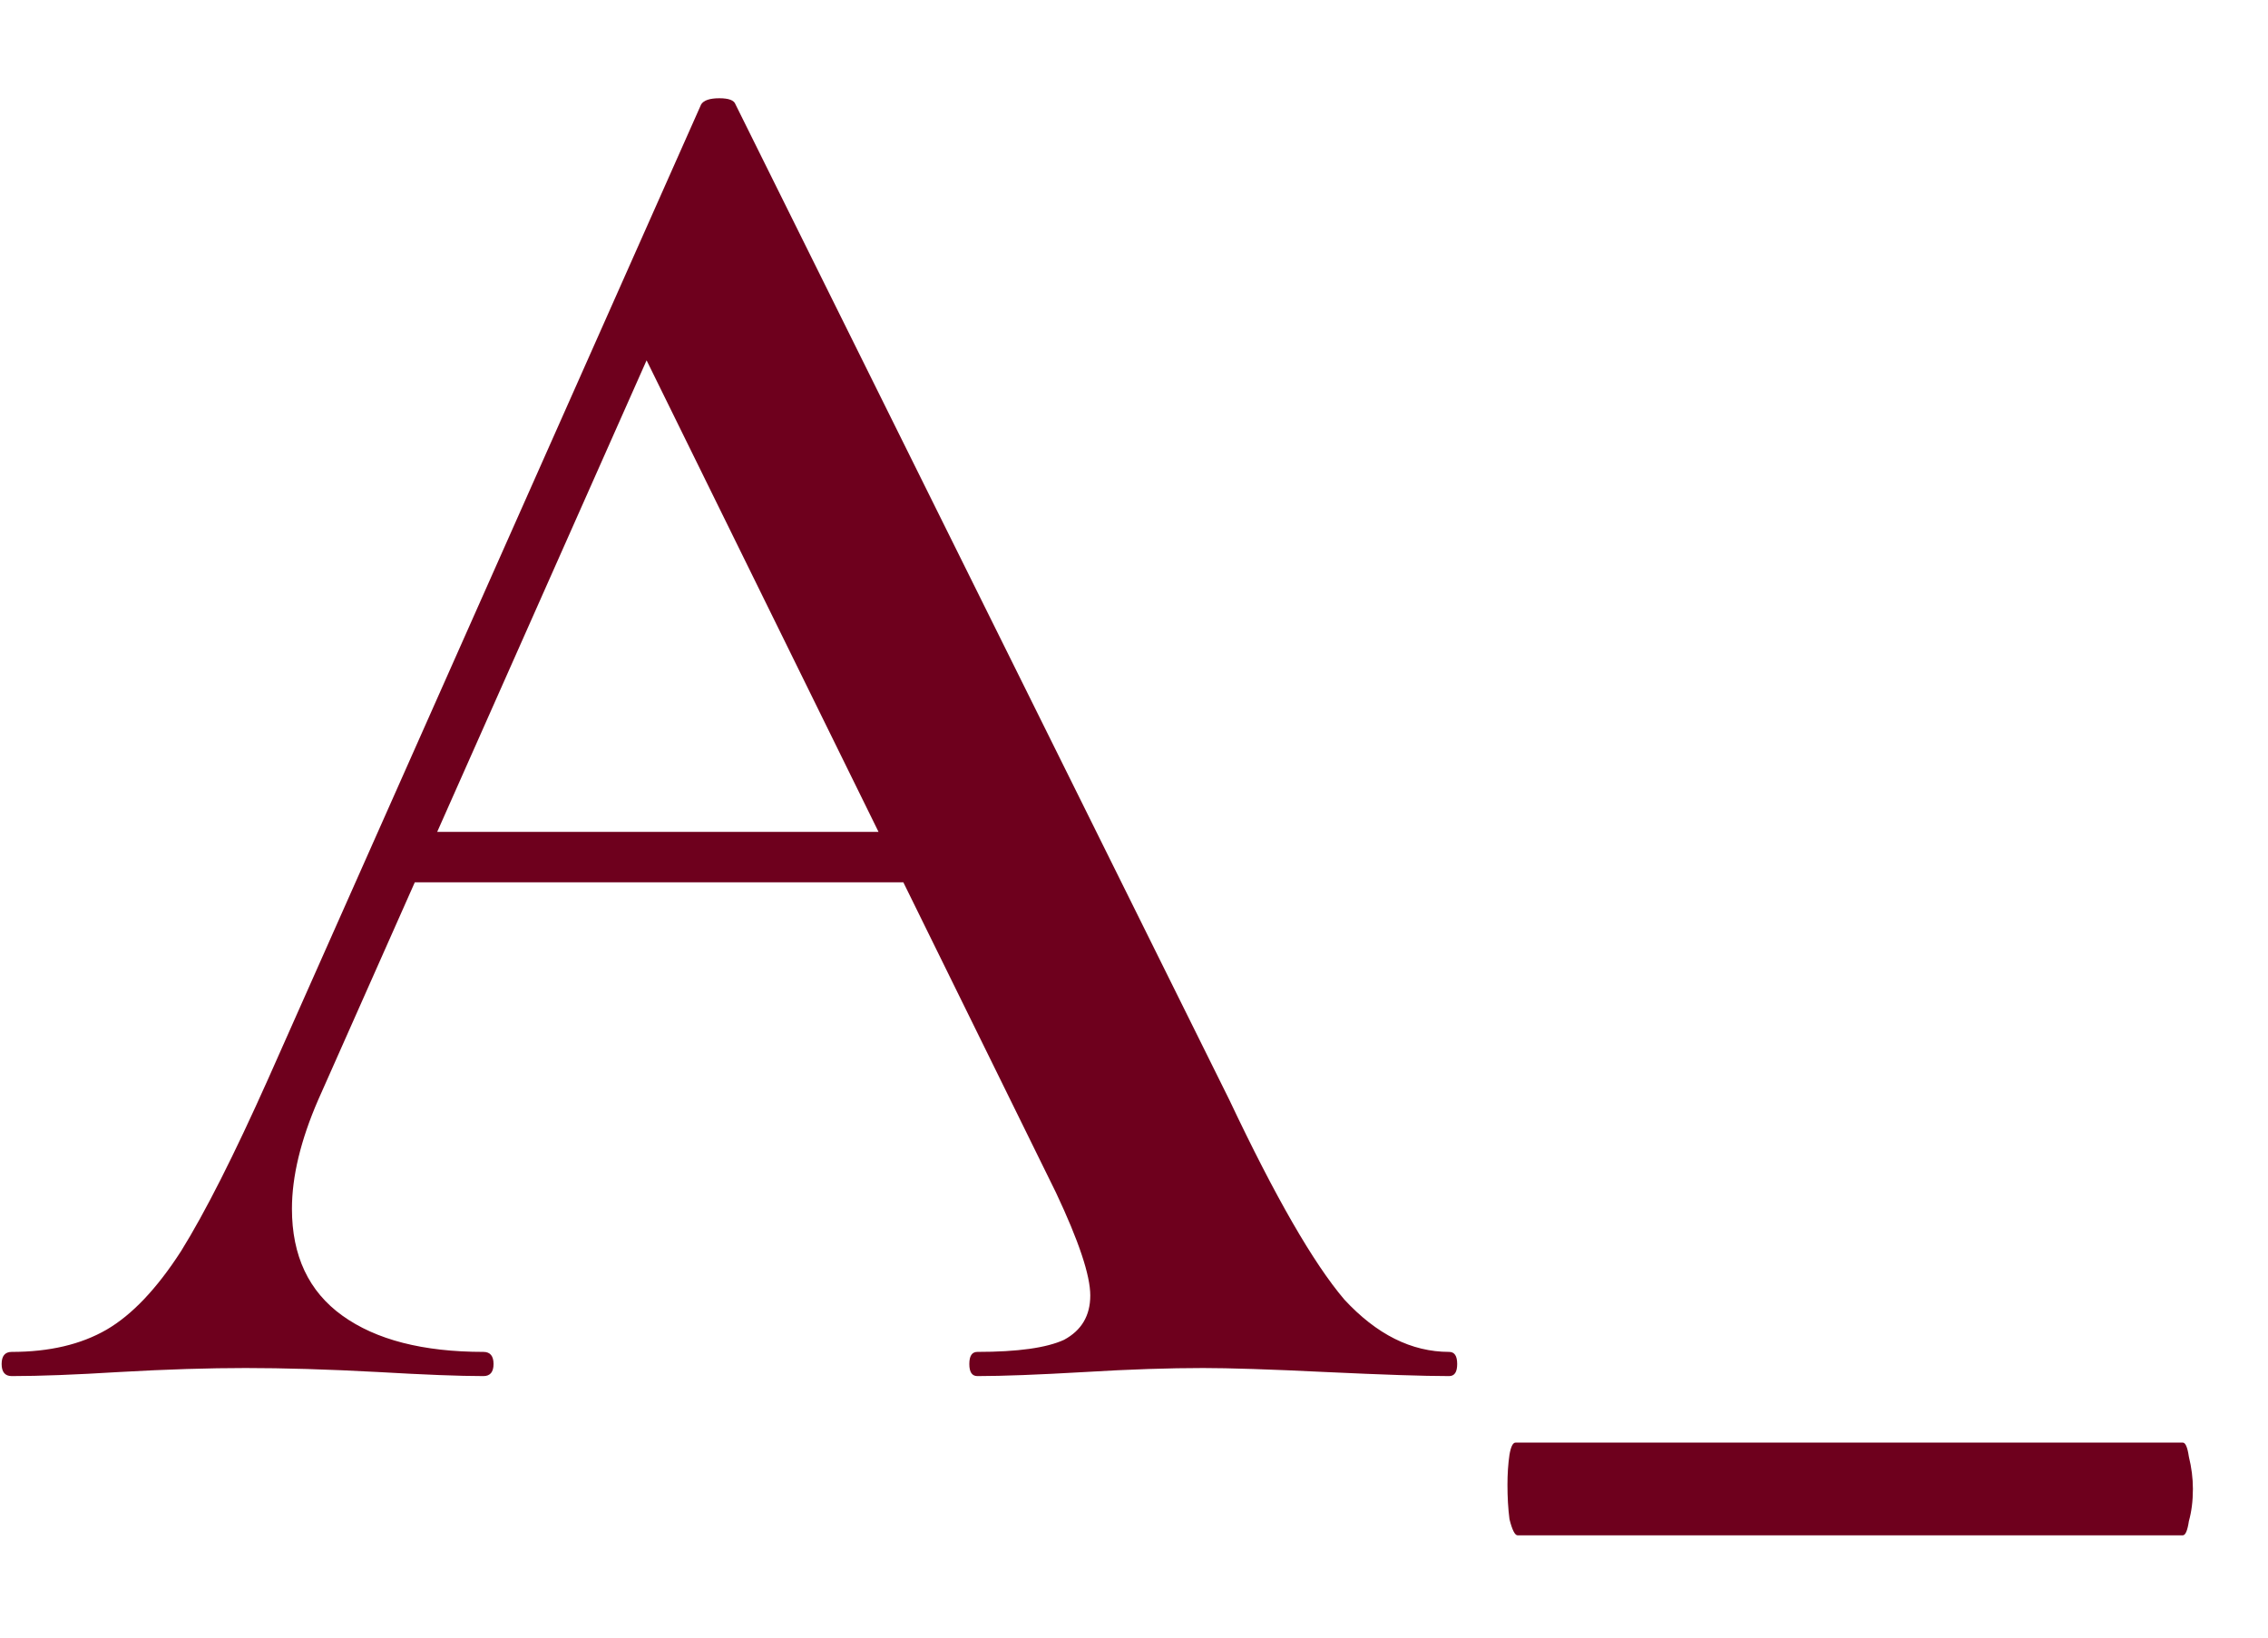 <svg width="18" height="13" viewBox="0 0 18 13" fill="none" xmlns="http://www.w3.org/2000/svg">
<path d="M3.197 6.604H7.677L7.789 7.004H2.989L3.197 6.604ZM11.501 10.732C11.544 10.732 11.565 10.764 11.565 10.828C11.565 10.892 11.544 10.924 11.501 10.924C11.298 10.924 10.973 10.913 10.525 10.892C10.077 10.87 9.752 10.86 9.549 10.86C9.282 10.86 8.968 10.87 8.605 10.892C8.242 10.913 7.96 10.924 7.757 10.924C7.714 10.924 7.693 10.892 7.693 10.828C7.693 10.764 7.714 10.732 7.757 10.732C8.077 10.732 8.306 10.7 8.445 10.636C8.584 10.561 8.653 10.444 8.653 10.284C8.653 10.124 8.562 9.852 8.381 9.468L5.037 2.668L5.693 1.596L2.525 8.732C2.386 9.052 2.317 9.34 2.317 9.596C2.317 9.969 2.45 10.252 2.717 10.444C2.984 10.636 3.357 10.732 3.837 10.732C3.89 10.732 3.917 10.764 3.917 10.828C3.917 10.892 3.89 10.924 3.837 10.924C3.645 10.924 3.368 10.913 3.005 10.892C2.6 10.87 2.248 10.86 1.949 10.86C1.661 10.86 1.325 10.87 0.941 10.892C0.6 10.913 0.317 10.924 0.093 10.924C0.04 10.924 0.013 10.892 0.013 10.828C0.013 10.764 0.04 10.732 0.093 10.732C0.392 10.732 0.642 10.673 0.845 10.556C1.048 10.438 1.245 10.23 1.437 9.932C1.629 9.623 1.858 9.169 2.125 8.572L5.565 0.828C5.586 0.796 5.634 0.78 5.709 0.78C5.784 0.78 5.826 0.796 5.837 0.828L9.757 8.732C10.12 9.5 10.424 10.028 10.669 10.316C10.925 10.593 11.202 10.732 11.501 10.732ZM12.044 12.188C12.023 12.188 12.001 12.145 11.98 12.06C11.969 11.975 11.964 11.884 11.964 11.788C11.964 11.703 11.969 11.623 11.98 11.548C11.991 11.484 12.007 11.452 12.028 11.452H17.324C17.345 11.452 17.361 11.489 17.372 11.564C17.393 11.649 17.404 11.735 17.404 11.82C17.404 11.916 17.393 12.001 17.372 12.076C17.361 12.15 17.345 12.188 17.324 12.188H12.044Z" fill="#6E001D"/>
</svg>
